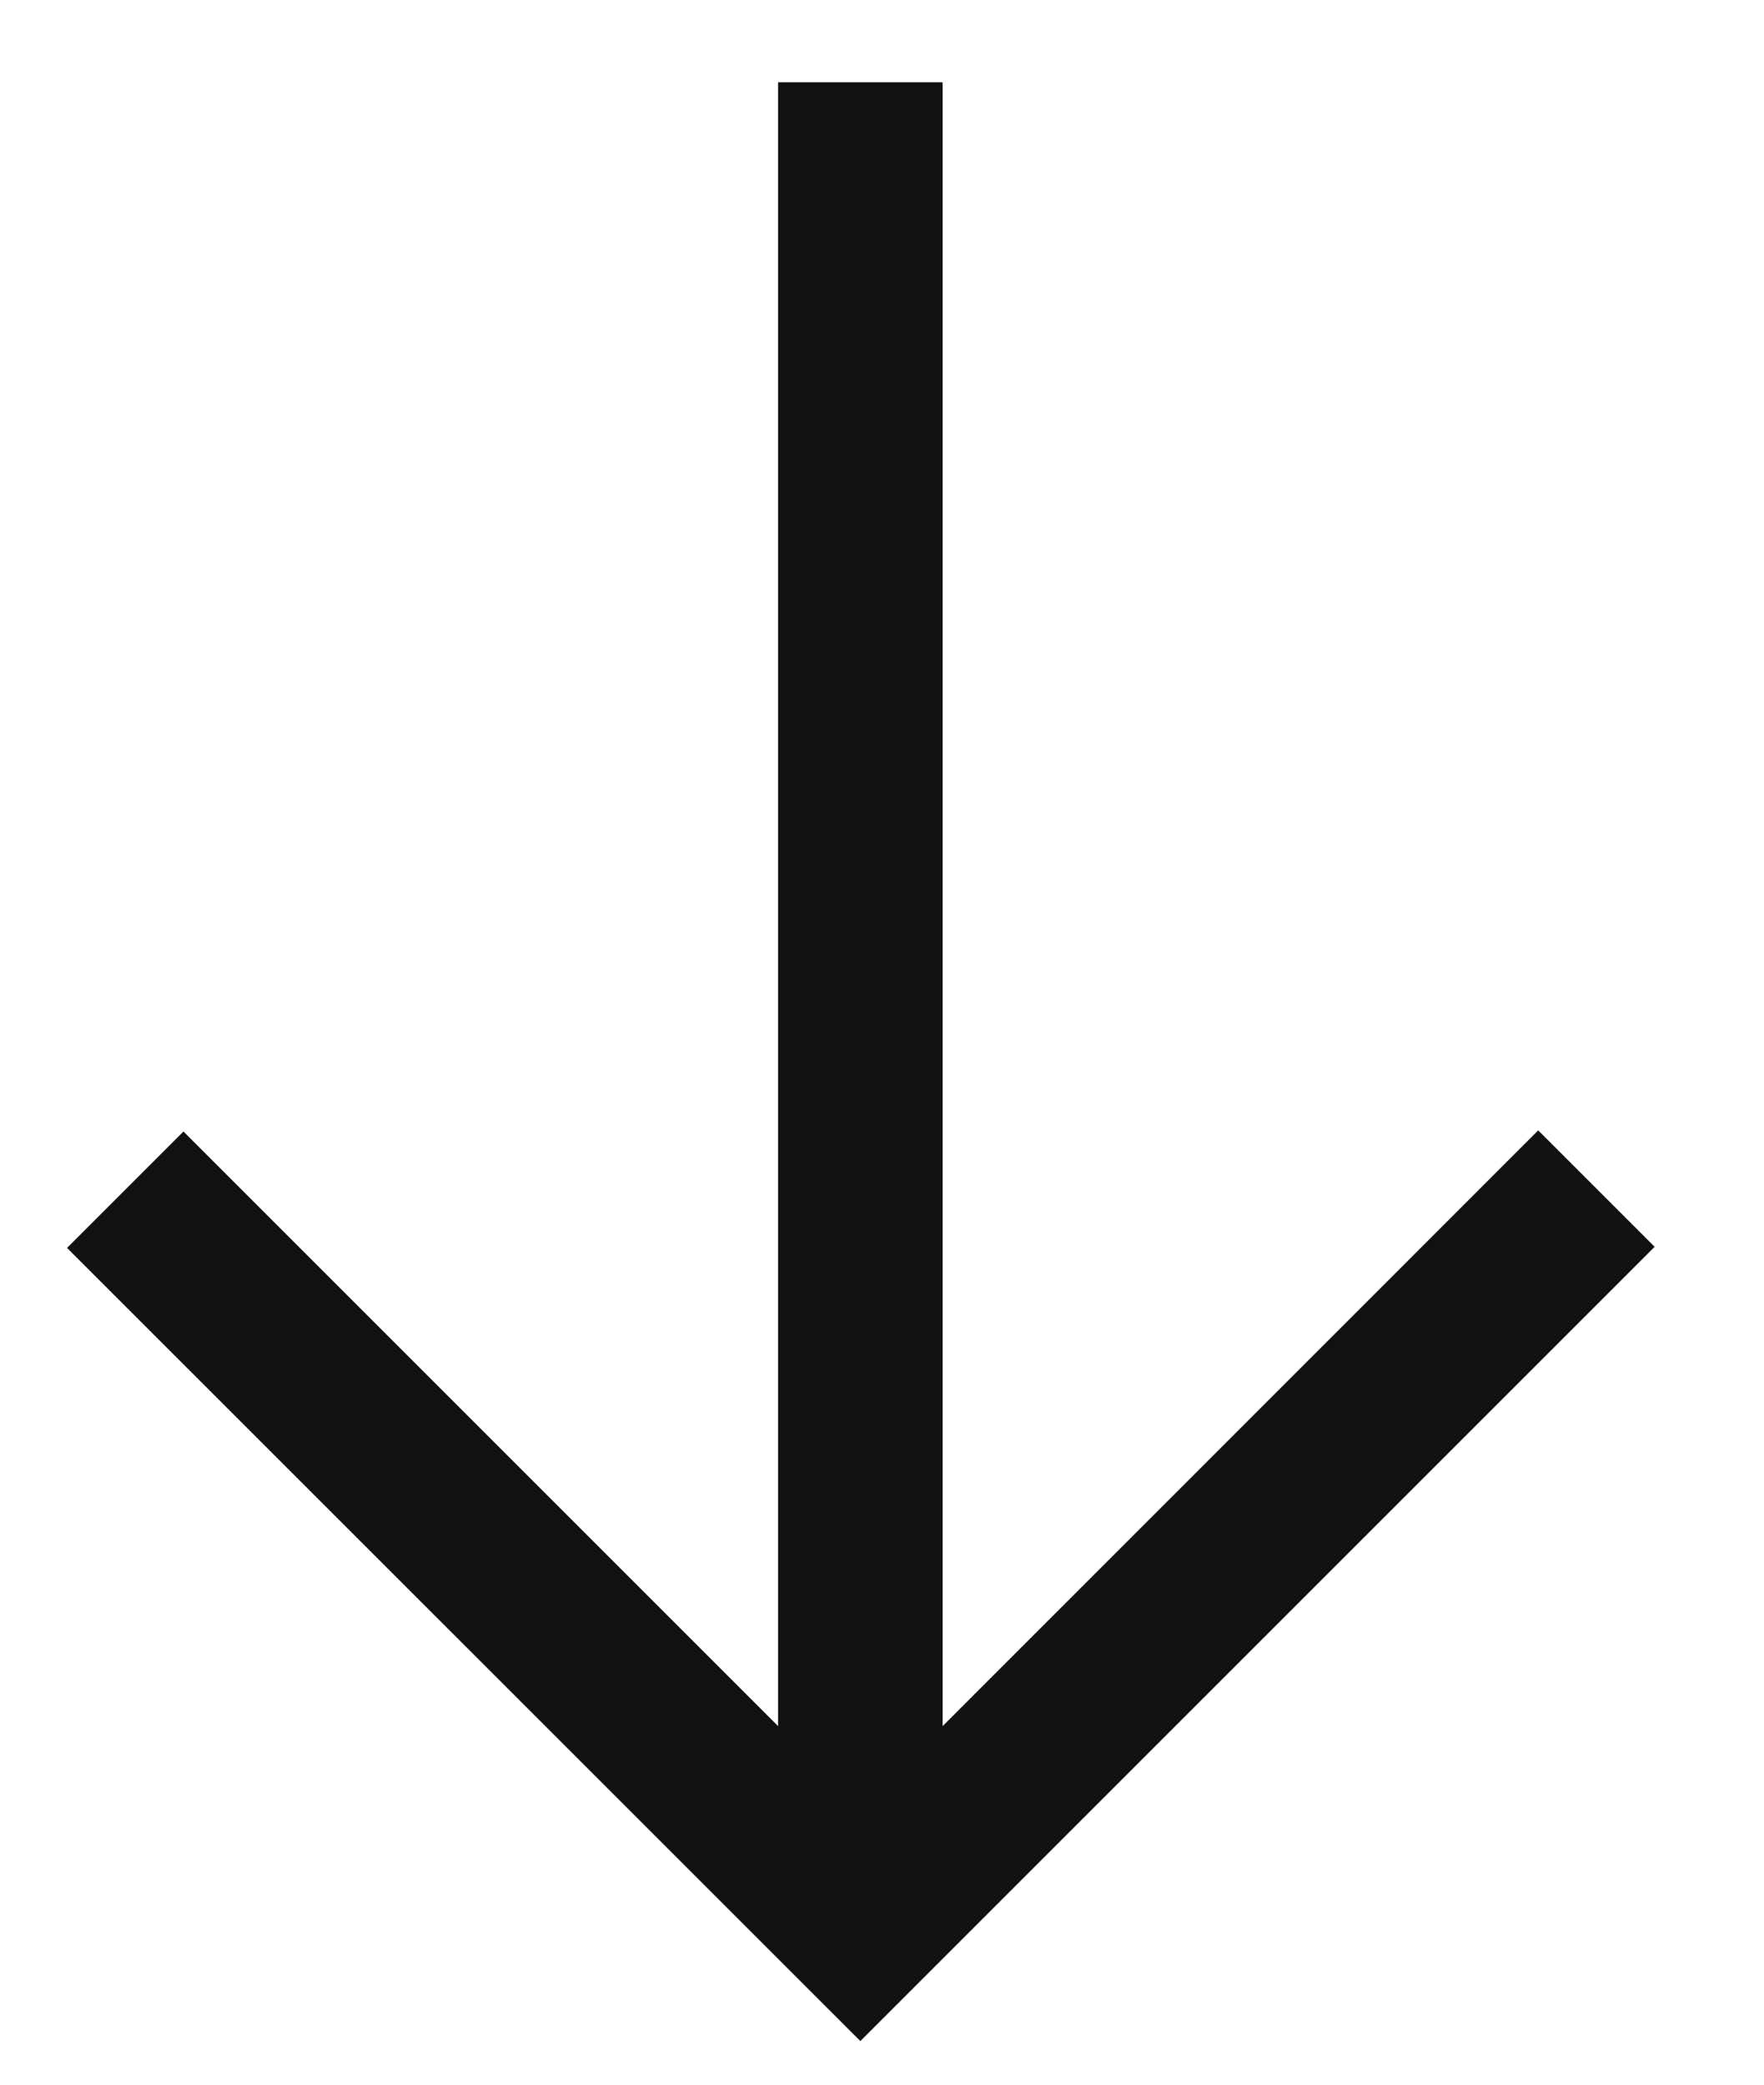 <svg width="11" height="13" viewBox="0 0 11 13" fill="none" xmlns="http://www.w3.org/2000/svg">
<path d="M5.878 10.764L9.592 7.049L10.318 7.775L5.365 12.728L0.418 7.782L1.144 7.056L4.852 10.764L4.852 0.513L5.878 0.513L5.878 10.764Z" fill="#111110"/>
</svg>
